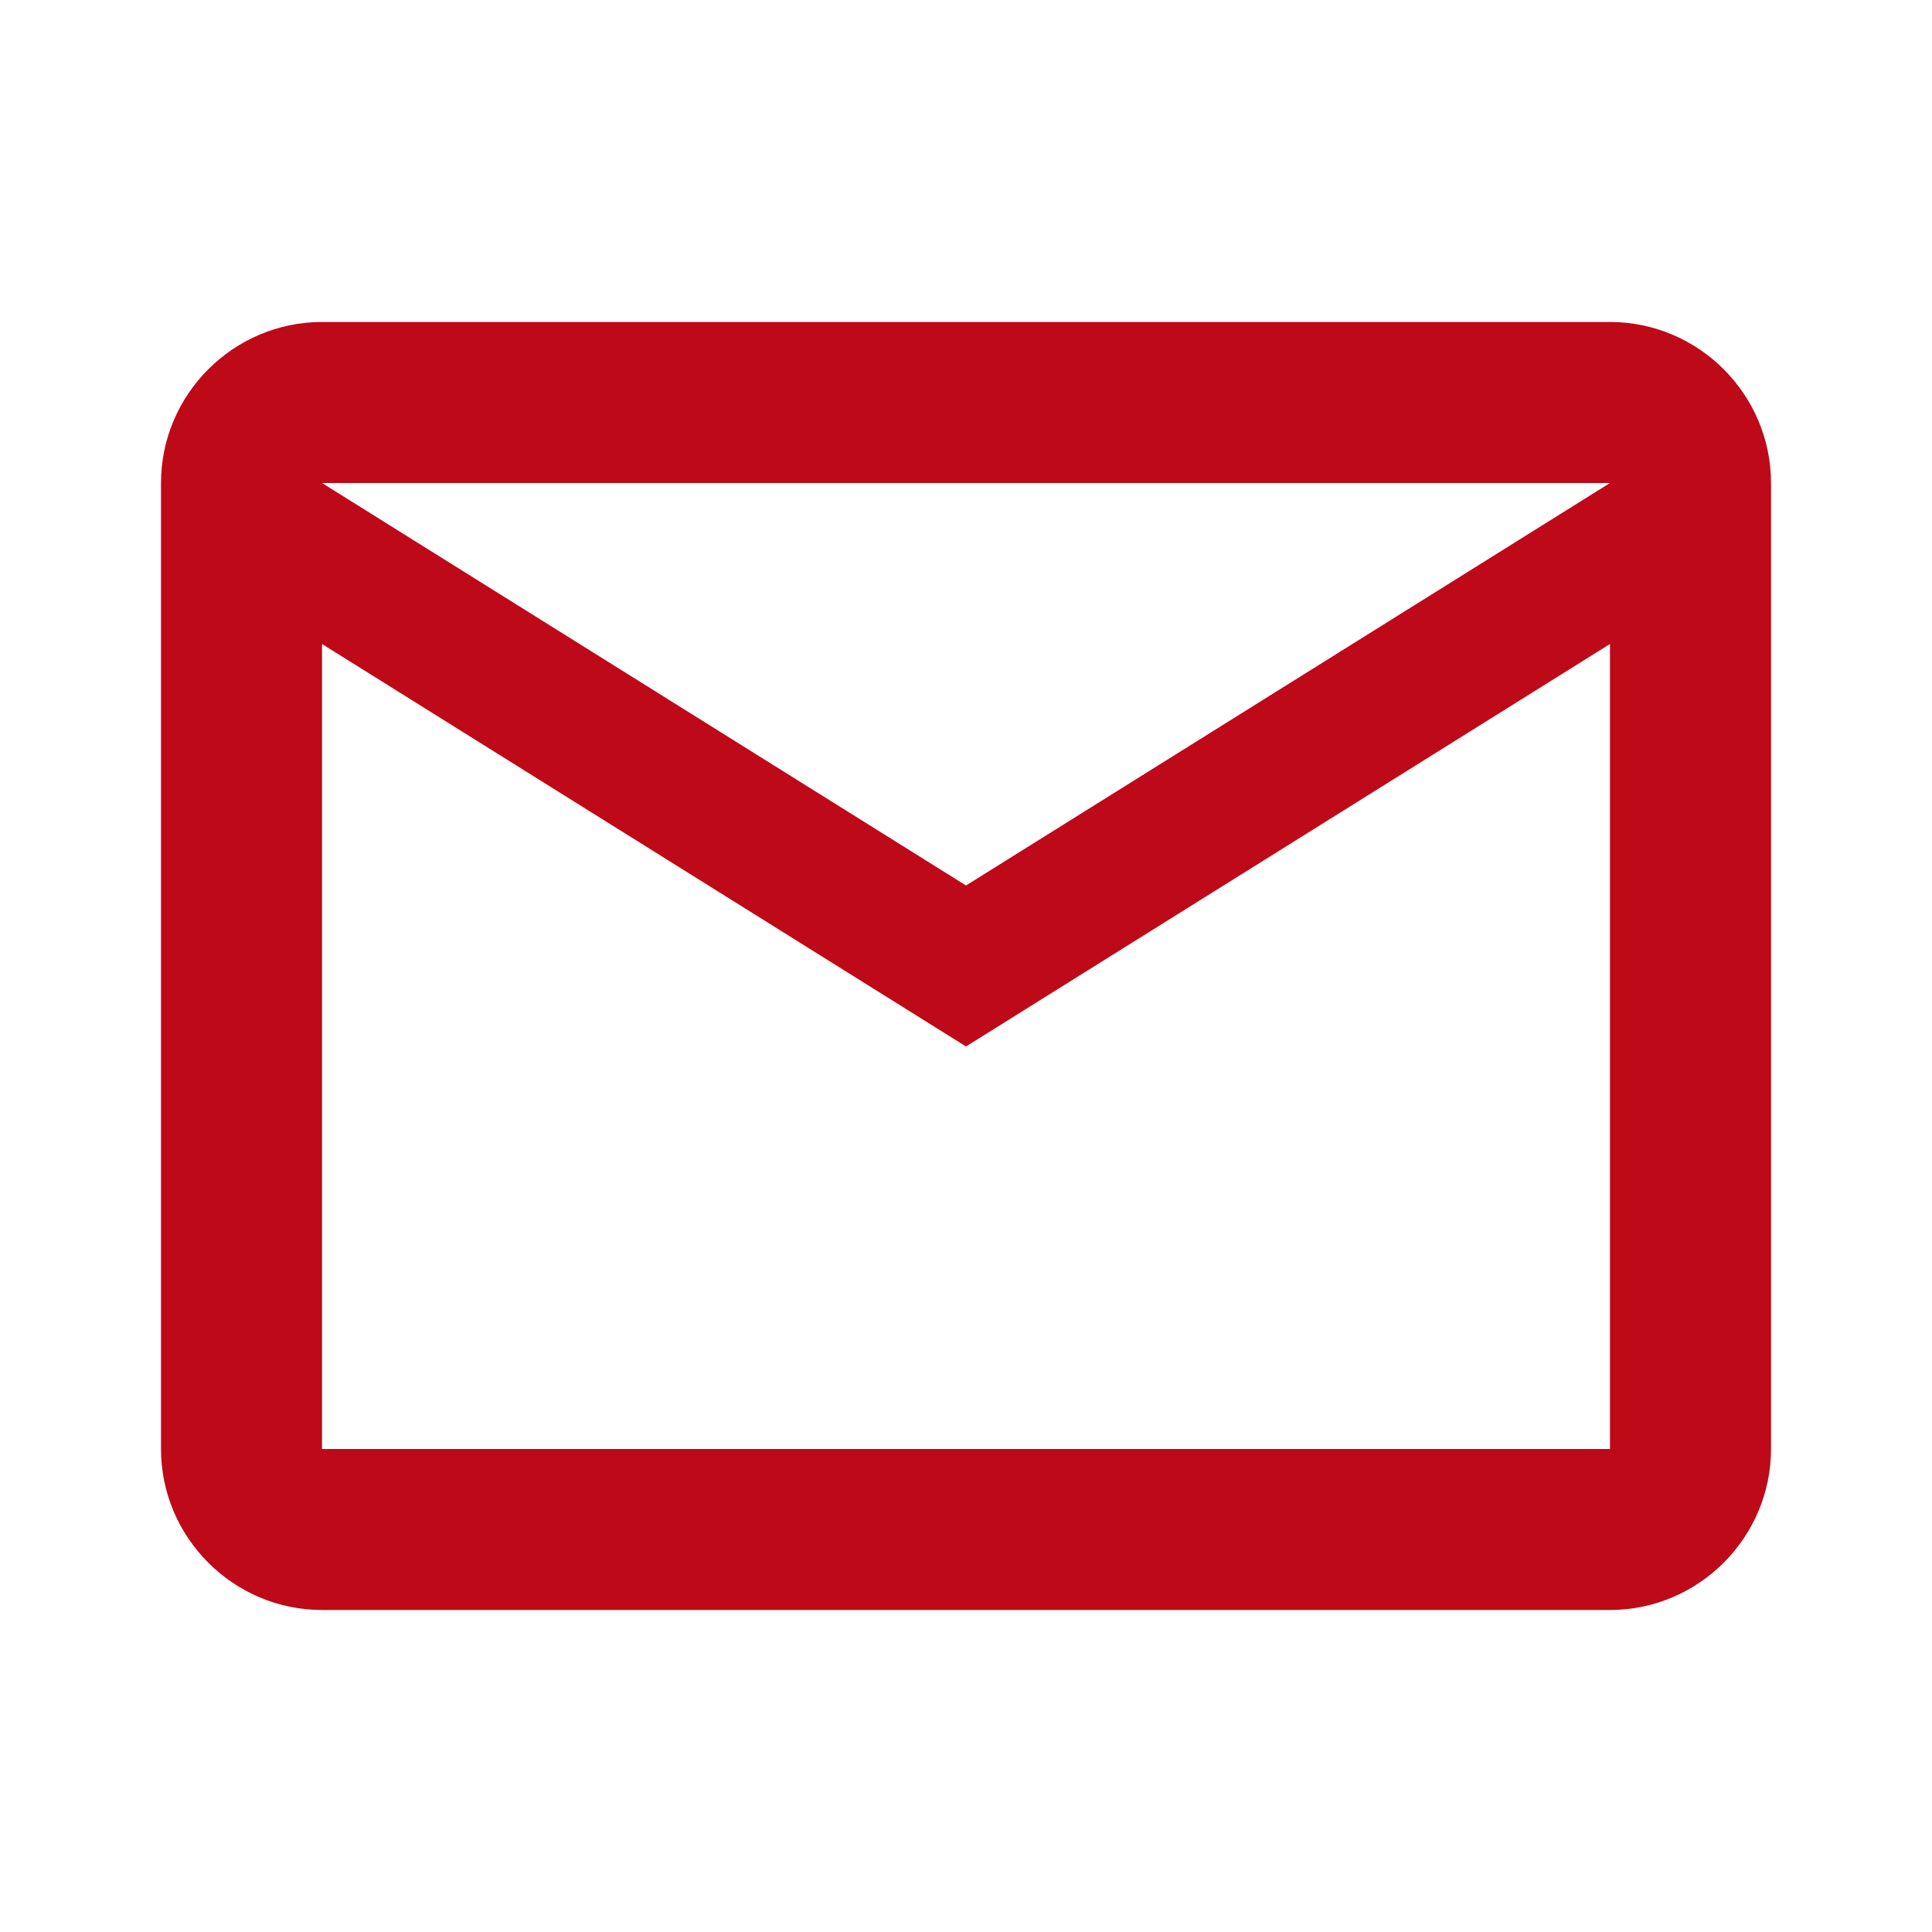<svg width="64" height="64" viewBox="0 0 64 64" fill="none" xmlns="http://www.w3.org/2000/svg">
<path d="M58.667 16C58.667 13.066 56.267 10.666 53.333 10.666H10.667C7.733 10.666 5.333 13.066 5.333 16V48C5.333 50.933 7.733 53.333 10.667 53.333H53.333C56.267 53.333 58.667 50.933 58.667 48V16ZM53.333 16L32 29.333L10.667 16H53.333ZM53.333 48H10.667V21.333L32 34.666L53.333 21.333V48Z" fill="#BE0918"/>
</svg>
